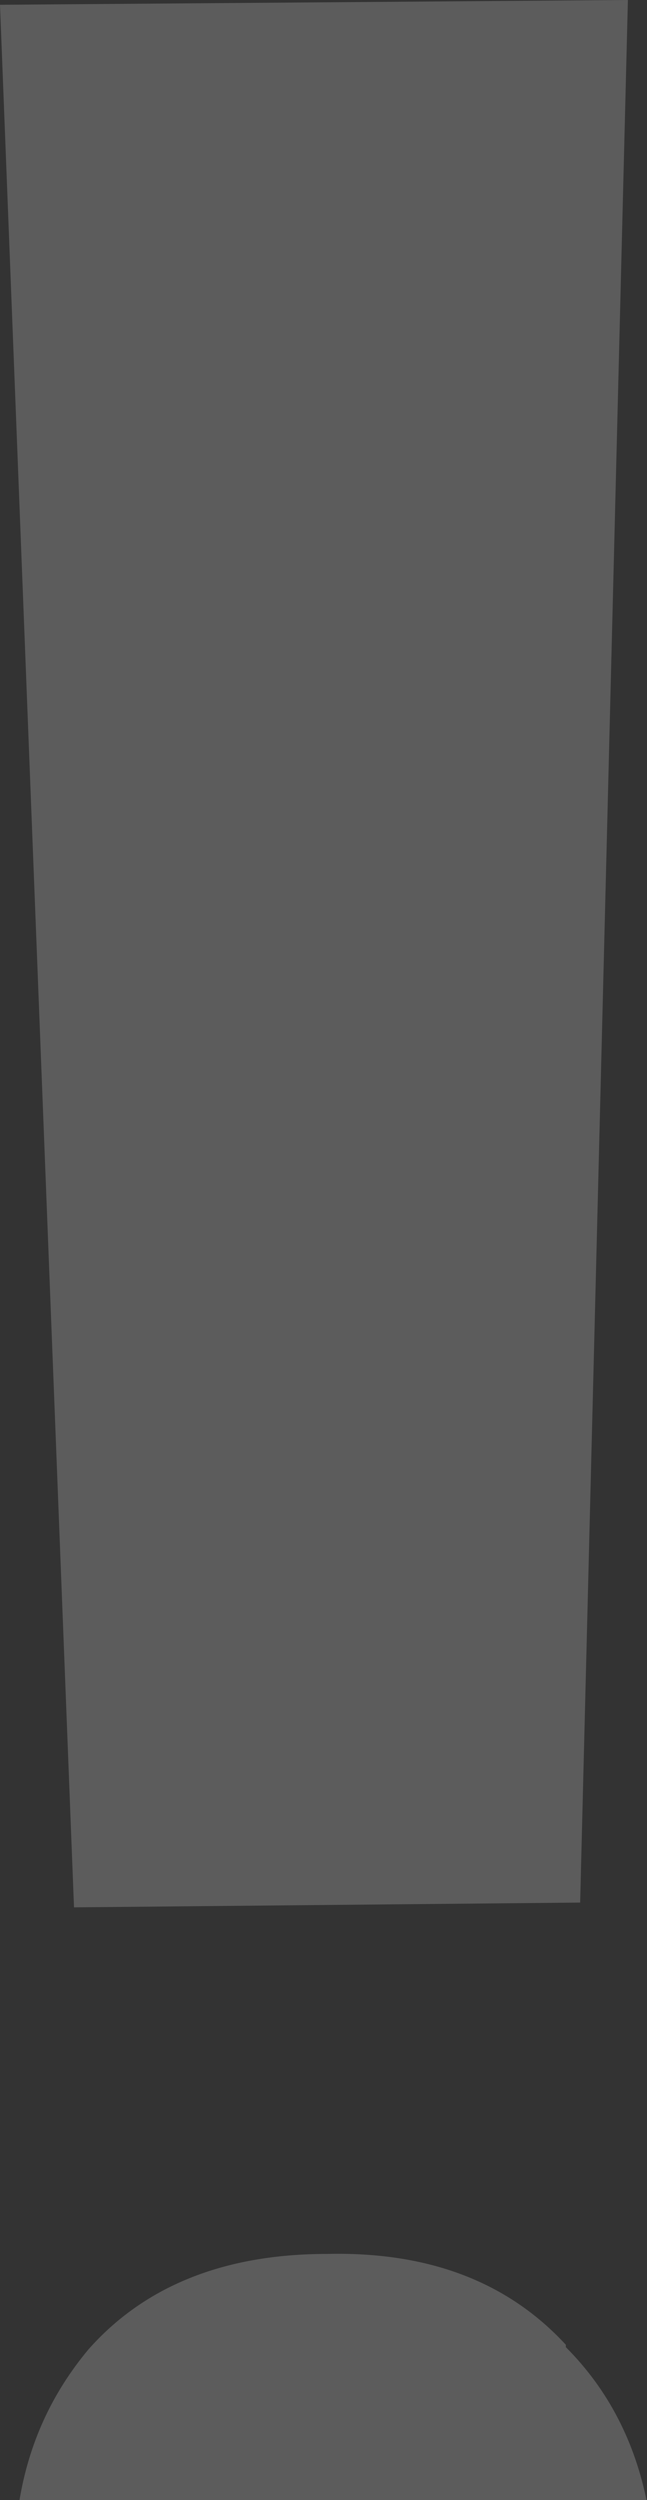 <?xml version="1.0" encoding="UTF-8"?> <svg xmlns="http://www.w3.org/2000/svg" version="1.1" viewBox="0 0 27.1 104.6"><rect x="0" y="0" width="27.1" height="104.6" fill="#333333" stroke="none"/><defs><style> .cls-1 { fill: #fff; opacity: .2; } </style></defs><g><g id="_Слой_1" data-name="Слой_1"><path class="cls-1" d="M23.7,98.1c-2.4-2.6-5.7-3.9-10-3.8-4.4,0-7.7,1.4-10,4-1.5,1.8-2.5,3.9-2.9,6.4h26.3c-.5-2.5-1.6-4.7-3.4-6.5ZM0,.2l3.1,79.6,21.2-.2L26.3,0,0,.2Z"></path></g></g></svg> 